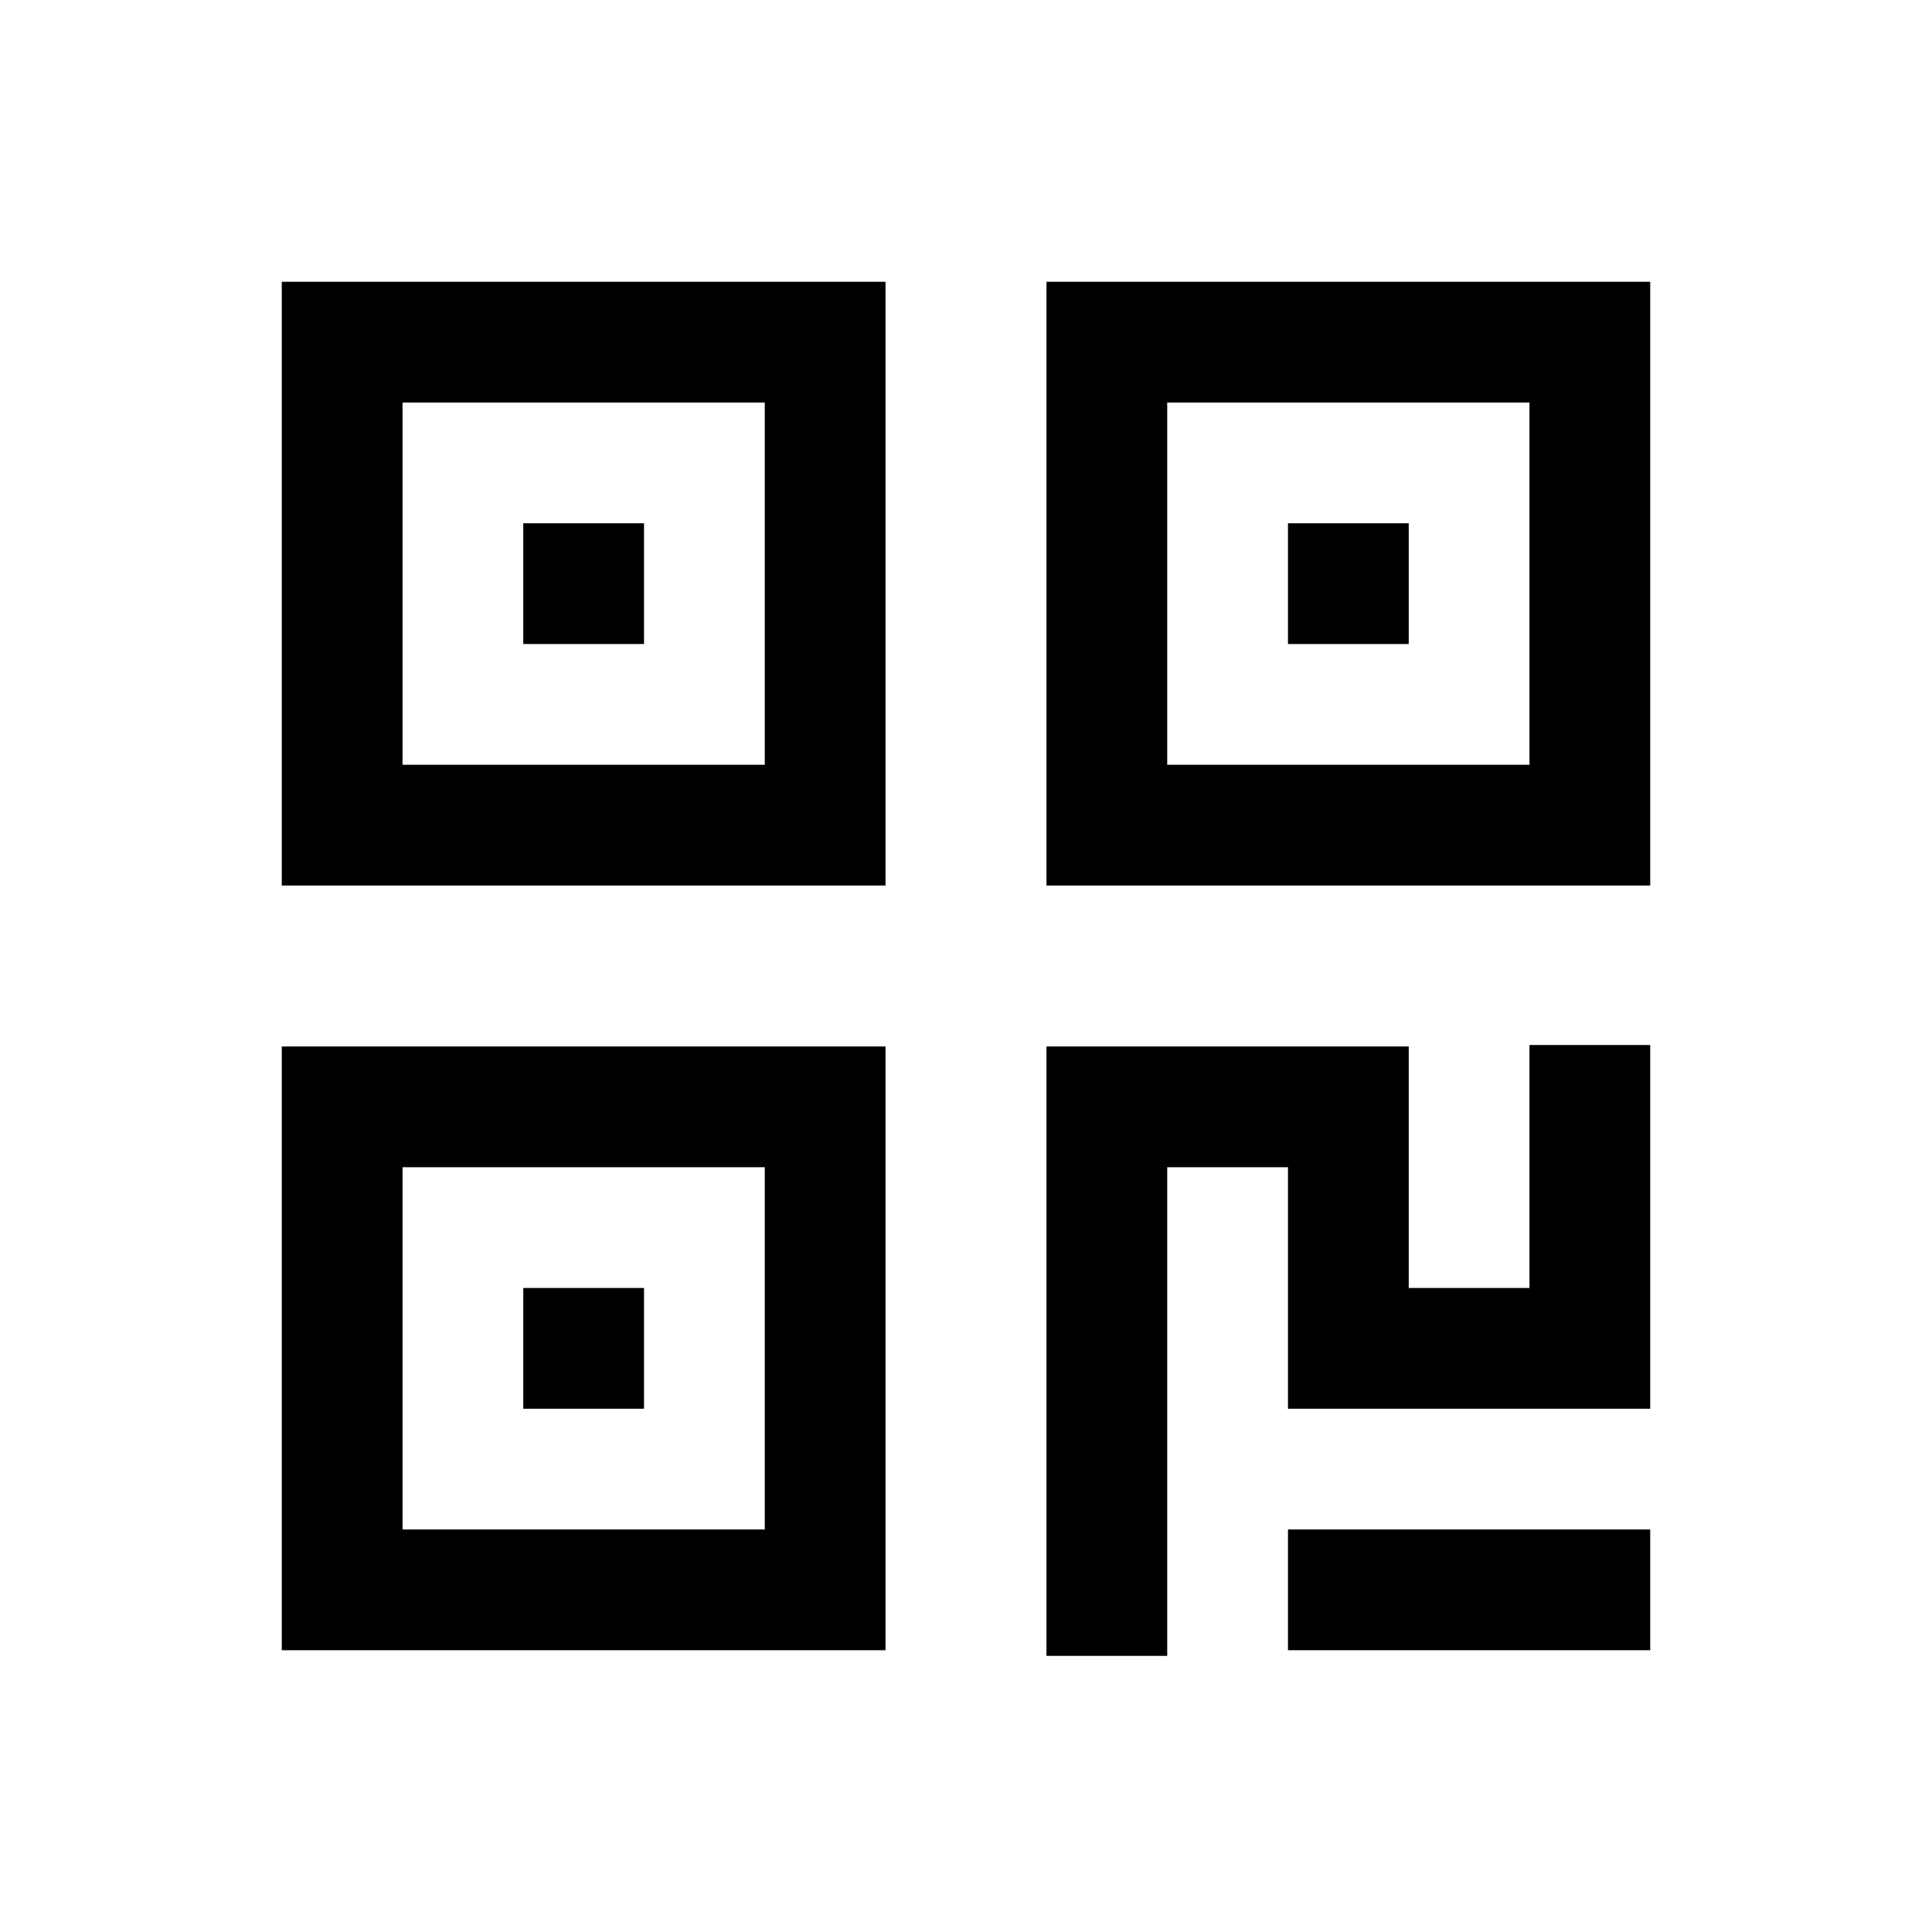<svg xmlns="http://www.w3.org/2000/svg" xmlns:xlink="http://www.w3.org/1999/xlink" fill="none" version="1.1" width="26" height="26" viewBox="0 0 26 26"><defs><clipPath id="master_svg0_25_12470"><rect x="0" y="0" width="26" height="26" rx="0"/></clipPath></defs><g clip-path="url(#master_svg0_25_12470)"><g><path d="M22.208,14.063L22.208,18.958L17.333,18.958L17.333,15.708L15.708,15.708L15.708,22.284L14.083,22.284L14.083,14.083L18.958,14.083L18.958,17.333L20.583,17.333L20.583,14.063L22.208,14.063ZM11.917,14.083L11.917,22.208L3.792,22.208L3.792,14.083L11.917,14.083ZM22.208,20.583L22.208,22.208L17.333,22.208L17.333,20.583L22.208,20.583ZM10.292,15.708L5.417,15.708L5.417,20.583L10.292,20.583L10.292,15.708ZM8.667,17.333L8.667,18.958L7.042,18.958L7.042,17.333L8.667,17.333ZM11.917,3.792L11.917,11.917L3.792,11.917L3.792,3.792L11.917,3.792ZM22.208,3.792L22.208,11.917L14.083,11.917L14.083,3.792L22.208,3.792ZM10.292,5.417L5.417,5.417L5.417,10.292L10.292,10.292L10.292,5.417ZM20.583,5.417L15.708,5.417L15.708,10.292L20.583,10.292L20.583,5.417ZM8.667,7.042L8.667,8.667L7.042,8.667L7.042,7.042L8.667,7.042ZM18.958,7.042L18.958,8.667L17.333,8.667L17.333,7.042L18.958,7.042Z" fill="#000000" fill-opacity="1"/></g></g></svg>